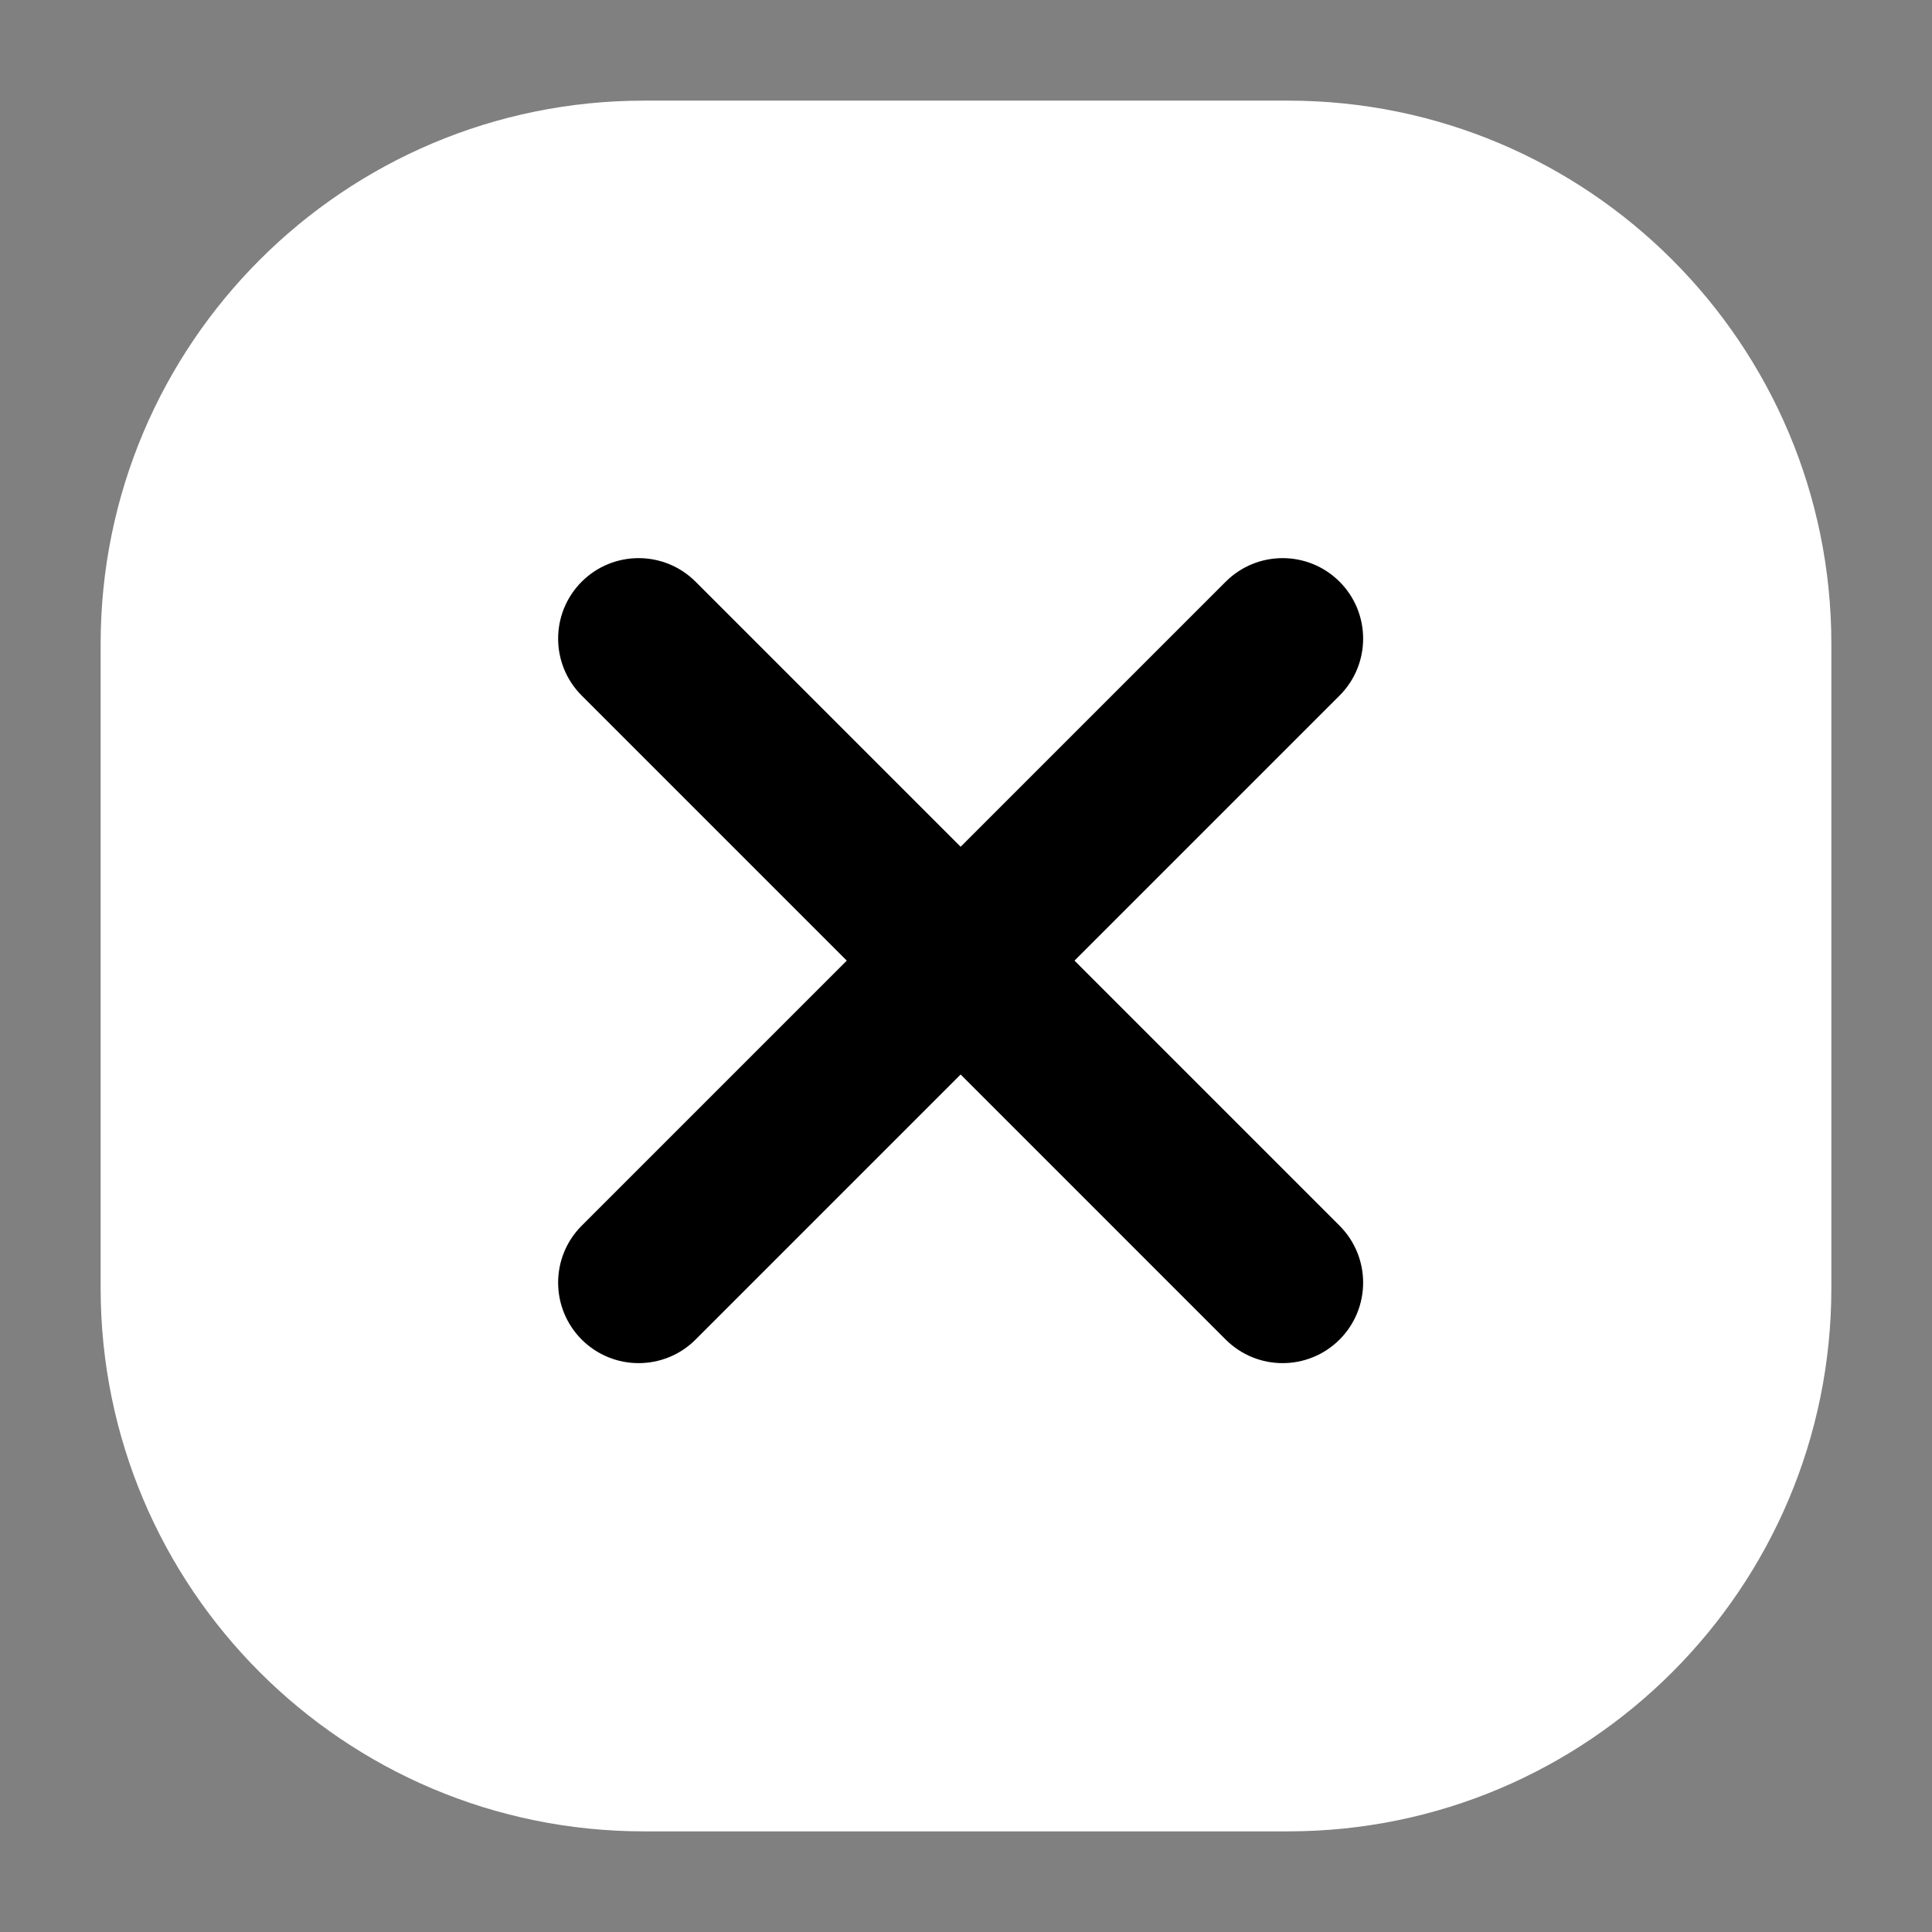<svg width="45" height="45" viewBox="0 0 45 45" fill="none" xmlns="http://www.w3.org/2000/svg">
<rect x="0" y="0" width="45" height="45" fill="#808080" stroke="none"/>
<path fill-rule="evenodd" clip-rule="evenodd" d="M15 2.344C8.01 2.344 2.344 8.01 2.344 15V30C2.344 36.99 8.01 42.656 15 42.656H30C36.99 42.656 42.656 36.99 42.656 30V15C42.656 8.01 36.99 2.344 30 2.344H15Z" fill="white"/>
<path fill-rule="evenodd" clip-rule="evenodd" d="M13.549 13.549C14.281 12.817 15.469 12.817 16.201 13.549L31.201 28.549C31.933 29.282 31.933 30.468 31.201 31.201C30.468 31.933 29.281 31.933 28.549 31.201L13.549 16.201C12.817 15.469 12.817 14.281 13.549 13.549Z" fill="black"/>
<path fill-rule="evenodd" clip-rule="evenodd" d="M31.201 13.549C31.933 14.281 31.933 15.469 31.201 16.201L16.201 31.201C15.469 31.933 14.281 31.933 13.549 31.201C12.817 30.468 12.817 29.281 13.549 28.549L28.549 13.549C29.282 12.817 30.468 12.817 31.201 13.549Z" fill="black"/>
</svg>
